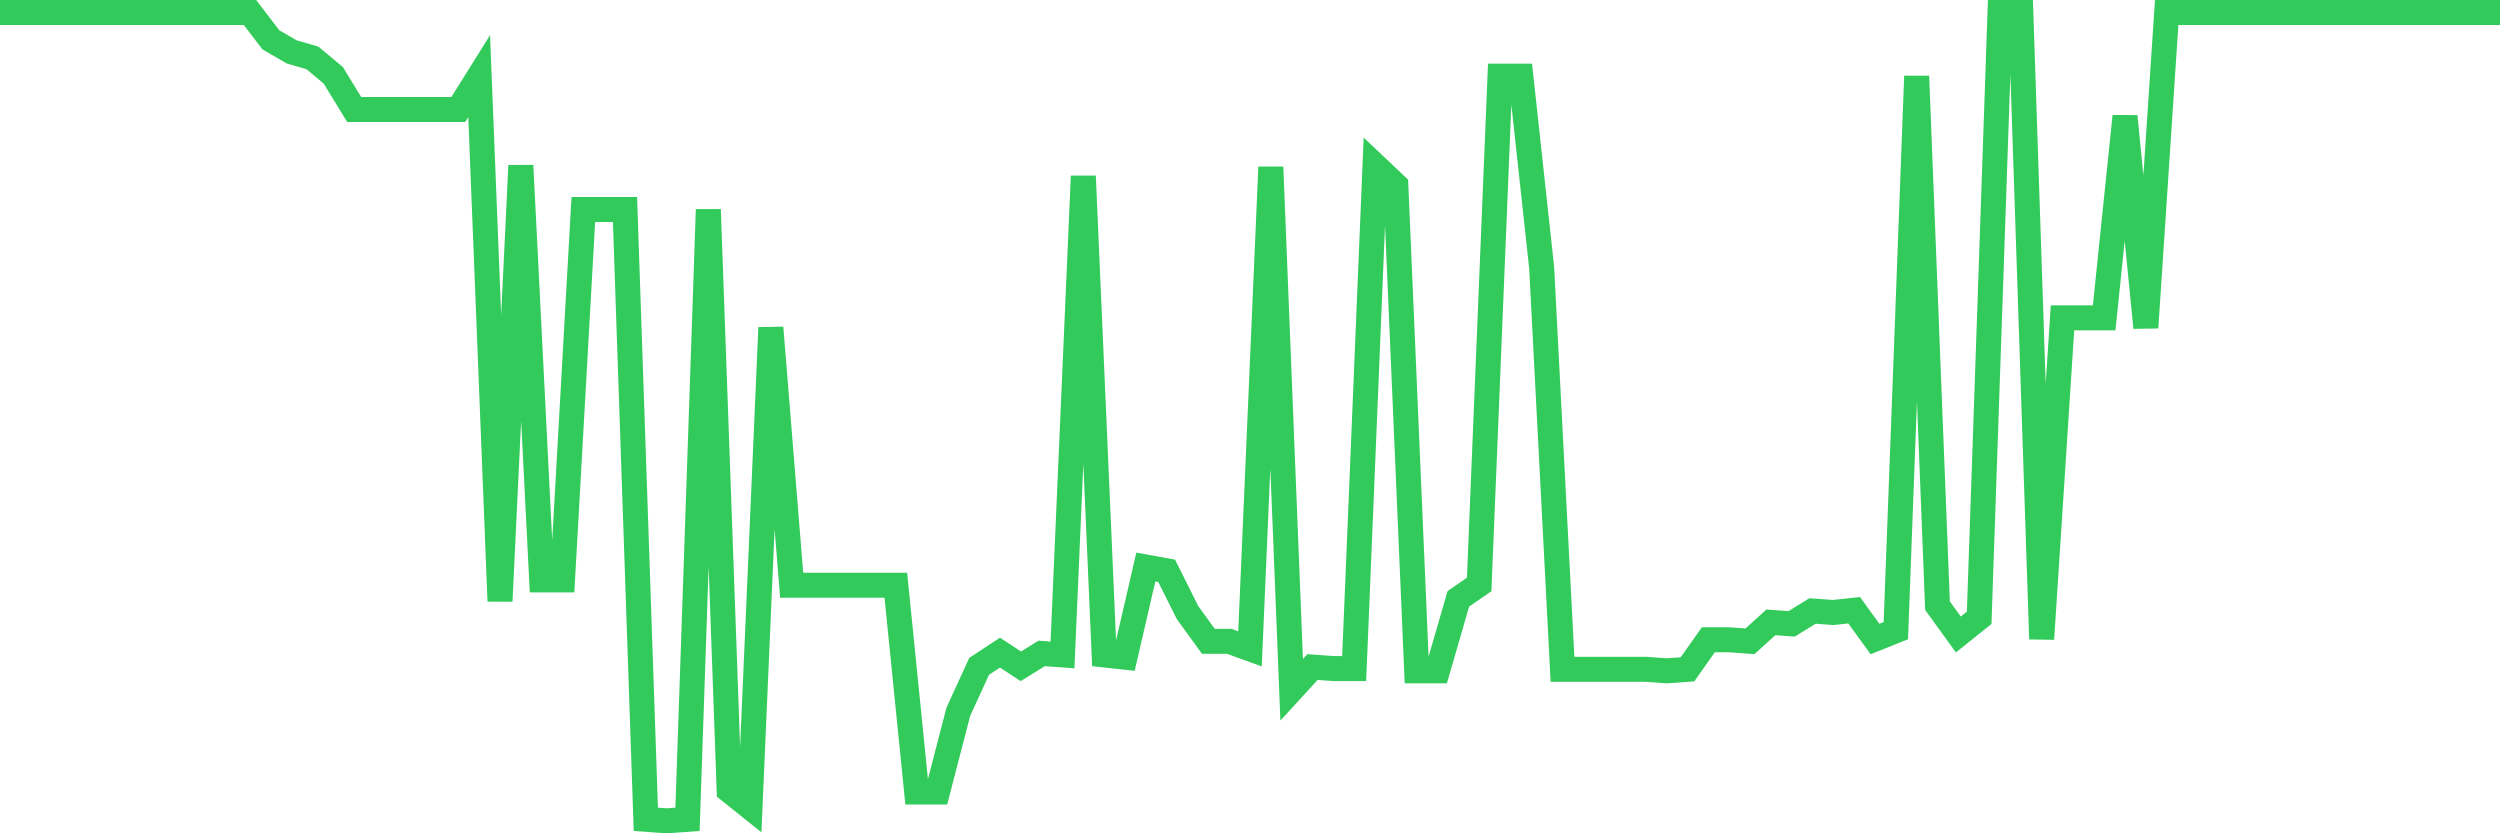 <svg
  xmlns="http://www.w3.org/2000/svg"
  xmlns:xlink="http://www.w3.org/1999/xlink"
  width="120"
  height="40"
  viewBox="0 0 120 40"
  preserveAspectRatio="none"
>
  <polyline
    points="0,0.6 1,0.6 2,0.6 3,0.6 4,0.6 5,0.6 6,0.6 7,0.6 8,0.6 9,0.6 10,0.6 11,0.6 12,0.6 13,1.909 14,2.491 15,2.782 16,3.618 17,5.255 18,5.255 19,5.255 20,5.255 21,5.255 22,5.255 23,3.655 24,28.855 25,7.945 26,27.836 27,27.836 28,10.055 29,10.055 30,10.055 31,39.327 32,39.4 33,39.327 34,10.055 35,37.945 36,38.745 37,15.727 38,28.091 39,28.091 40,28.091 41,28.091 42,28.091 43,28.091 44,38.018 45,38.018 46,34.164 47,31.982 48,31.327 49,31.982 50,31.364 51,31.436 52,8.455 53,31.436 54,31.545 55,27.218 56,27.4 57,29.4 58,30.782 59,30.782 60,31.145 61,8.018 62,33.109 63,32.018 64,32.091 65,32.091 66,7.945 67,8.891 68,32.2 69,32.2 70,28.745 71,28.055 72,3.655 73,3.655 74,12.855 75,32.127 76,32.127 77,32.127 78,32.127 79,32.127 80,32.2 81,32.127 82,30.709 83,30.709 84,30.782 85,29.873 86,29.945 87,29.327 88,29.4 89,29.291 90,30.673 91,30.273 92,3.655 93,29.073 94,30.455 95,29.655 96,0.6 97,0.6 98,30.673 99,15.255 100,15.255 101,15.255 102,5.582 103,15.727 104,0.6 105,0.6 106,0.6 107,0.6 108,0.6 109,0.6 110,0.6 111,0.6 112,0.6 113,0.6 114,0.6 115,0.6 116,0.6 117,0.6 118,0.6 119,0.6 120,0.6"
    fill="none"
    stroke="#32ca5b"
    stroke-width="1.2"
  >
  </polyline>
</svg>